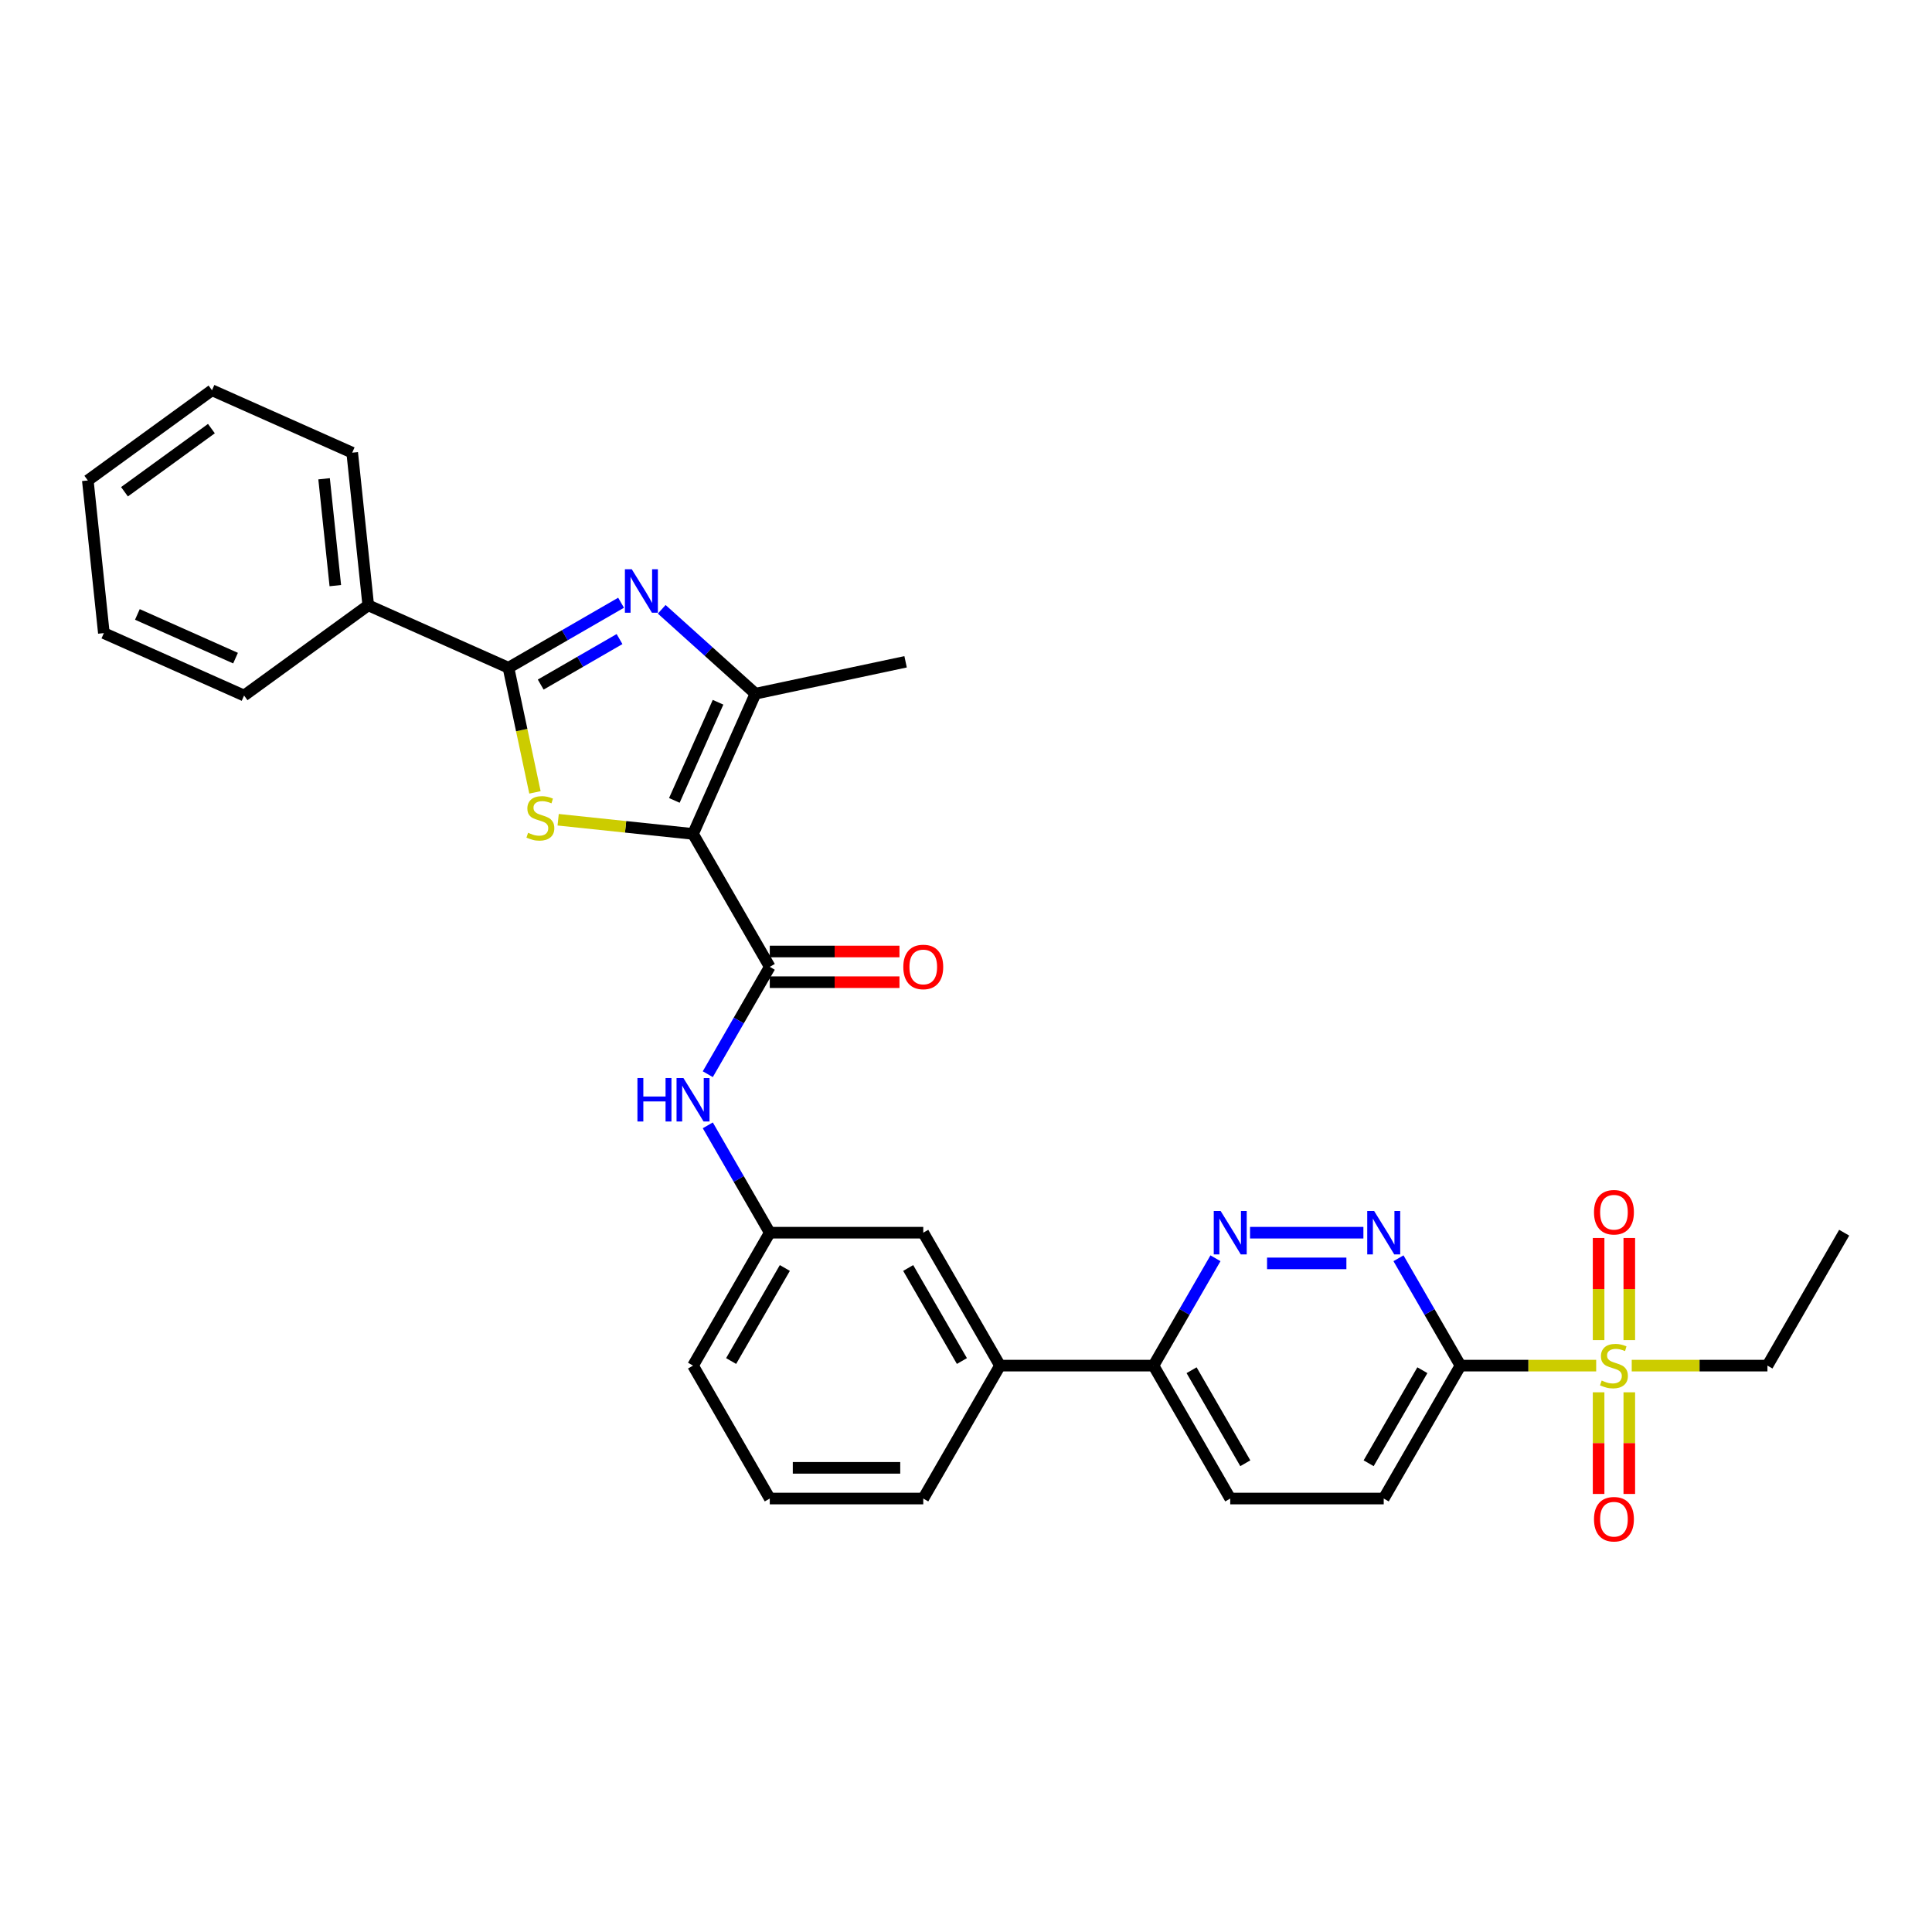 <?xml version='1.0' encoding='iso-8859-1'?>
<svg version='1.1' baseProfile='full'
              xmlns='http://www.w3.org/2000/svg'
                      xmlns:rdkit='http://www.rdkit.org/xml'
                      xmlns:xlink='http://www.w3.org/1999/xlink'
                  xml:space='preserve'
width='1000px' height='1000px' viewBox='0 0 1000 1000'>
<!-- END OF HEADER -->
<rect style='opacity:1.0;fill:#FFFFFF;stroke:none' width='1000' height='1000' x='0' y='0'> </rect>
<path class='bond-0' d='M 358.71,431.637 L 323.806,427.968' style='fill:none;fill-rule:evenodd;stroke:#000000;stroke-width:6px;stroke-linecap:butt;stroke-linejoin:miter;stroke-opacity:1' />
<path class='bond-0' d='M 323.806,427.968 L 288.901,424.299' style='fill:none;fill-rule:evenodd;stroke:#CCCC00;stroke-width:6px;stroke-linecap:butt;stroke-linejoin:miter;stroke-opacity:1' />
<path class='bond-4' d='M 358.71,431.637 L 391.023,359.06' style='fill:none;fill-rule:evenodd;stroke:#000000;stroke-width:6px;stroke-linecap:butt;stroke-linejoin:miter;stroke-opacity:1' />
<path class='bond-4' d='M 349.042,414.288 L 371.661,363.484' style='fill:none;fill-rule:evenodd;stroke:#000000;stroke-width:6px;stroke-linecap:butt;stroke-linejoin:miter;stroke-opacity:1' />
<path class='bond-6' d='M 358.71,431.637 L 398.433,500.438' style='fill:none;fill-rule:evenodd;stroke:#000000;stroke-width:6px;stroke-linecap:butt;stroke-linejoin:miter;stroke-opacity:1' />
<path class='bond-2' d='M 276.894,410.129 L 270.039,377.876' style='fill:none;fill-rule:evenodd;stroke:#CCCC00;stroke-width:6px;stroke-linecap:butt;stroke-linejoin:miter;stroke-opacity:1' />
<path class='bond-2' d='M 270.039,377.876 L 263.183,345.624' style='fill:none;fill-rule:evenodd;stroke:#000000;stroke-width:6px;stroke-linecap:butt;stroke-linejoin:miter;stroke-opacity:1' />
<path class='bond-1' d='M 342.503,315.372 L 366.763,337.216' style='fill:none;fill-rule:evenodd;stroke:#0000FF;stroke-width:6px;stroke-linecap:butt;stroke-linejoin:miter;stroke-opacity:1' />
<path class='bond-1' d='M 366.763,337.216 L 391.023,359.06' style='fill:none;fill-rule:evenodd;stroke:#000000;stroke-width:6px;stroke-linecap:butt;stroke-linejoin:miter;stroke-opacity:1' />
<path class='bond-31' d='M 321.466,311.974 L 292.325,328.799' style='fill:none;fill-rule:evenodd;stroke:#0000FF;stroke-width:6px;stroke-linecap:butt;stroke-linejoin:miter;stroke-opacity:1' />
<path class='bond-31' d='M 292.325,328.799 L 263.183,345.624' style='fill:none;fill-rule:evenodd;stroke:#000000;stroke-width:6px;stroke-linecap:butt;stroke-linejoin:miter;stroke-opacity:1' />
<path class='bond-31' d='M 320.668,330.782 L 300.269,342.559' style='fill:none;fill-rule:evenodd;stroke:#0000FF;stroke-width:6px;stroke-linecap:butt;stroke-linejoin:miter;stroke-opacity:1' />
<path class='bond-31' d='M 300.269,342.559 L 279.87,354.337' style='fill:none;fill-rule:evenodd;stroke:#000000;stroke-width:6px;stroke-linecap:butt;stroke-linejoin:miter;stroke-opacity:1' />
<path class='bond-15' d='M 263.183,345.624 L 190.607,313.311' style='fill:none;fill-rule:evenodd;stroke:#000000;stroke-width:6px;stroke-linecap:butt;stroke-linejoin:miter;stroke-opacity:1' />
<path class='bond-3' d='M 826.179,706.841 L 791.056,706.841' style='fill:none;fill-rule:evenodd;stroke:#CCCC00;stroke-width:6px;stroke-linecap:butt;stroke-linejoin:miter;stroke-opacity:1' />
<path class='bond-3' d='M 791.056,706.841 L 755.934,706.841' style='fill:none;fill-rule:evenodd;stroke:#000000;stroke-width:6px;stroke-linecap:butt;stroke-linejoin:miter;stroke-opacity:1' />
<path class='bond-11' d='M 843.323,693.637 L 843.323,667.208' style='fill:none;fill-rule:evenodd;stroke:#CCCC00;stroke-width:6px;stroke-linecap:butt;stroke-linejoin:miter;stroke-opacity:1' />
<path class='bond-11' d='M 843.323,667.208 L 843.323,640.778' style='fill:none;fill-rule:evenodd;stroke:#FF0000;stroke-width:6px;stroke-linecap:butt;stroke-linejoin:miter;stroke-opacity:1' />
<path class='bond-11' d='M 827.434,693.637 L 827.434,667.208' style='fill:none;fill-rule:evenodd;stroke:#CCCC00;stroke-width:6px;stroke-linecap:butt;stroke-linejoin:miter;stroke-opacity:1' />
<path class='bond-11' d='M 827.434,667.208 L 827.434,640.778' style='fill:none;fill-rule:evenodd;stroke:#FF0000;stroke-width:6px;stroke-linecap:butt;stroke-linejoin:miter;stroke-opacity:1' />
<path class='bond-12' d='M 827.434,720.649 L 827.434,746.958' style='fill:none;fill-rule:evenodd;stroke:#CCCC00;stroke-width:6px;stroke-linecap:butt;stroke-linejoin:miter;stroke-opacity:1' />
<path class='bond-12' d='M 827.434,746.958 L 827.434,773.268' style='fill:none;fill-rule:evenodd;stroke:#FF0000;stroke-width:6px;stroke-linecap:butt;stroke-linejoin:miter;stroke-opacity:1' />
<path class='bond-12' d='M 843.323,720.649 L 843.323,746.958' style='fill:none;fill-rule:evenodd;stroke:#CCCC00;stroke-width:6px;stroke-linecap:butt;stroke-linejoin:miter;stroke-opacity:1' />
<path class='bond-12' d='M 843.323,746.958 L 843.323,773.268' style='fill:none;fill-rule:evenodd;stroke:#FF0000;stroke-width:6px;stroke-linecap:butt;stroke-linejoin:miter;stroke-opacity:1' />
<path class='bond-20' d='M 844.578,706.841 L 879.701,706.841' style='fill:none;fill-rule:evenodd;stroke:#CCCC00;stroke-width:6px;stroke-linecap:butt;stroke-linejoin:miter;stroke-opacity:1' />
<path class='bond-20' d='M 879.701,706.841 L 914.823,706.841' style='fill:none;fill-rule:evenodd;stroke:#000000;stroke-width:6px;stroke-linecap:butt;stroke-linejoin:miter;stroke-opacity:1' />
<path class='bond-21' d='M 391.023,359.06 L 468.732,342.543' style='fill:none;fill-rule:evenodd;stroke:#000000;stroke-width:6px;stroke-linecap:butt;stroke-linejoin:miter;stroke-opacity:1' />
<path class='bond-5' d='M 755.934,706.841 L 716.211,775.642' style='fill:none;fill-rule:evenodd;stroke:#000000;stroke-width:6px;stroke-linecap:butt;stroke-linejoin:miter;stroke-opacity:1' />
<path class='bond-5' d='M 736.215,709.217 L 708.41,757.378' style='fill:none;fill-rule:evenodd;stroke:#000000;stroke-width:6px;stroke-linecap:butt;stroke-linejoin:miter;stroke-opacity:1' />
<path class='bond-34' d='M 755.934,706.841 L 739.893,679.058' style='fill:none;fill-rule:evenodd;stroke:#000000;stroke-width:6px;stroke-linecap:butt;stroke-linejoin:miter;stroke-opacity:1' />
<path class='bond-34' d='M 739.893,679.058 L 723.853,651.275' style='fill:none;fill-rule:evenodd;stroke:#0000FF;stroke-width:6px;stroke-linecap:butt;stroke-linejoin:miter;stroke-opacity:1' />
<path class='bond-9' d='M 398.433,500.438 L 382.392,528.221' style='fill:none;fill-rule:evenodd;stroke:#000000;stroke-width:6px;stroke-linecap:butt;stroke-linejoin:miter;stroke-opacity:1' />
<path class='bond-9' d='M 382.392,528.221 L 366.352,556.003' style='fill:none;fill-rule:evenodd;stroke:#0000FF;stroke-width:6px;stroke-linecap:butt;stroke-linejoin:miter;stroke-opacity:1' />
<path class='bond-16' d='M 398.433,508.382 L 431.998,508.382' style='fill:none;fill-rule:evenodd;stroke:#000000;stroke-width:6px;stroke-linecap:butt;stroke-linejoin:miter;stroke-opacity:1' />
<path class='bond-16' d='M 431.998,508.382 L 465.564,508.382' style='fill:none;fill-rule:evenodd;stroke:#FF0000;stroke-width:6px;stroke-linecap:butt;stroke-linejoin:miter;stroke-opacity:1' />
<path class='bond-16' d='M 398.433,492.493 L 431.998,492.493' style='fill:none;fill-rule:evenodd;stroke:#000000;stroke-width:6px;stroke-linecap:butt;stroke-linejoin:miter;stroke-opacity:1' />
<path class='bond-16' d='M 431.998,492.493 L 465.564,492.493' style='fill:none;fill-rule:evenodd;stroke:#FF0000;stroke-width:6px;stroke-linecap:butt;stroke-linejoin:miter;stroke-opacity:1' />
<path class='bond-7' d='M 705.693,638.04 L 647.022,638.04' style='fill:none;fill-rule:evenodd;stroke:#0000FF;stroke-width:6px;stroke-linecap:butt;stroke-linejoin:miter;stroke-opacity:1' />
<path class='bond-7' d='M 696.892,653.929 L 655.823,653.929' style='fill:none;fill-rule:evenodd;stroke:#0000FF;stroke-width:6px;stroke-linecap:butt;stroke-linejoin:miter;stroke-opacity:1' />
<path class='bond-8' d='M 629.125,651.275 L 613.085,679.058' style='fill:none;fill-rule:evenodd;stroke:#0000FF;stroke-width:6px;stroke-linecap:butt;stroke-linejoin:miter;stroke-opacity:1' />
<path class='bond-8' d='M 613.085,679.058 L 597.044,706.841' style='fill:none;fill-rule:evenodd;stroke:#000000;stroke-width:6px;stroke-linecap:butt;stroke-linejoin:miter;stroke-opacity:1' />
<path class='bond-17' d='M 366.352,582.474 L 382.392,610.257' style='fill:none;fill-rule:evenodd;stroke:#0000FF;stroke-width:6px;stroke-linecap:butt;stroke-linejoin:miter;stroke-opacity:1' />
<path class='bond-17' d='M 382.392,610.257 L 398.433,638.04' style='fill:none;fill-rule:evenodd;stroke:#000000;stroke-width:6px;stroke-linecap:butt;stroke-linejoin:miter;stroke-opacity:1' />
<path class='bond-10' d='M 597.044,706.841 L 517.6,706.841' style='fill:none;fill-rule:evenodd;stroke:#000000;stroke-width:6px;stroke-linecap:butt;stroke-linejoin:miter;stroke-opacity:1' />
<path class='bond-19' d='M 597.044,706.841 L 636.767,775.642' style='fill:none;fill-rule:evenodd;stroke:#000000;stroke-width:6px;stroke-linecap:butt;stroke-linejoin:miter;stroke-opacity:1' />
<path class='bond-19' d='M 616.763,709.217 L 644.569,757.378' style='fill:none;fill-rule:evenodd;stroke:#000000;stroke-width:6px;stroke-linecap:butt;stroke-linejoin:miter;stroke-opacity:1' />
<path class='bond-13' d='M 517.6,706.841 L 477.877,638.04' style='fill:none;fill-rule:evenodd;stroke:#000000;stroke-width:6px;stroke-linecap:butt;stroke-linejoin:miter;stroke-opacity:1' />
<path class='bond-13' d='M 497.881,704.465 L 470.076,656.305' style='fill:none;fill-rule:evenodd;stroke:#000000;stroke-width:6px;stroke-linecap:butt;stroke-linejoin:miter;stroke-opacity:1' />
<path class='bond-32' d='M 517.6,706.841 L 477.877,775.642' style='fill:none;fill-rule:evenodd;stroke:#000000;stroke-width:6px;stroke-linecap:butt;stroke-linejoin:miter;stroke-opacity:1' />
<path class='bond-14' d='M 716.211,775.642 L 636.767,775.642' style='fill:none;fill-rule:evenodd;stroke:#000000;stroke-width:6px;stroke-linecap:butt;stroke-linejoin:miter;stroke-opacity:1' />
<path class='bond-25' d='M 190.607,313.311 L 182.303,234.301' style='fill:none;fill-rule:evenodd;stroke:#000000;stroke-width:6px;stroke-linecap:butt;stroke-linejoin:miter;stroke-opacity:1' />
<path class='bond-25' d='M 173.56,303.12 L 167.747,247.814' style='fill:none;fill-rule:evenodd;stroke:#000000;stroke-width:6px;stroke-linecap:butt;stroke-linejoin:miter;stroke-opacity:1' />
<path class='bond-26' d='M 190.607,313.311 L 126.335,360.007' style='fill:none;fill-rule:evenodd;stroke:#000000;stroke-width:6px;stroke-linecap:butt;stroke-linejoin:miter;stroke-opacity:1' />
<path class='bond-18' d='M 398.433,638.04 L 477.877,638.04' style='fill:none;fill-rule:evenodd;stroke:#000000;stroke-width:6px;stroke-linecap:butt;stroke-linejoin:miter;stroke-opacity:1' />
<path class='bond-24' d='M 398.433,638.04 L 358.71,706.841' style='fill:none;fill-rule:evenodd;stroke:#000000;stroke-width:6px;stroke-linecap:butt;stroke-linejoin:miter;stroke-opacity:1' />
<path class='bond-24' d='M 406.235,656.305 L 378.429,704.465' style='fill:none;fill-rule:evenodd;stroke:#000000;stroke-width:6px;stroke-linecap:butt;stroke-linejoin:miter;stroke-opacity:1' />
<path class='bond-27' d='M 914.823,706.841 L 954.545,638.04' style='fill:none;fill-rule:evenodd;stroke:#000000;stroke-width:6px;stroke-linecap:butt;stroke-linejoin:miter;stroke-opacity:1' />
<path class='bond-22' d='M 477.877,775.642 L 398.433,775.642' style='fill:none;fill-rule:evenodd;stroke:#000000;stroke-width:6px;stroke-linecap:butt;stroke-linejoin:miter;stroke-opacity:1' />
<path class='bond-22' d='M 465.961,759.753 L 410.349,759.753' style='fill:none;fill-rule:evenodd;stroke:#000000;stroke-width:6px;stroke-linecap:butt;stroke-linejoin:miter;stroke-opacity:1' />
<path class='bond-23' d='M 398.433,775.642 L 358.71,706.841' style='fill:none;fill-rule:evenodd;stroke:#000000;stroke-width:6px;stroke-linecap:butt;stroke-linejoin:miter;stroke-opacity:1' />
<path class='bond-29' d='M 182.303,234.301 L 109.727,201.988' style='fill:none;fill-rule:evenodd;stroke:#000000;stroke-width:6px;stroke-linecap:butt;stroke-linejoin:miter;stroke-opacity:1' />
<path class='bond-28' d='M 126.335,360.007 L 53.759,327.694' style='fill:none;fill-rule:evenodd;stroke:#000000;stroke-width:6px;stroke-linecap:butt;stroke-linejoin:miter;stroke-opacity:1' />
<path class='bond-28' d='M 121.911,340.645 L 71.108,318.026' style='fill:none;fill-rule:evenodd;stroke:#000000;stroke-width:6px;stroke-linecap:butt;stroke-linejoin:miter;stroke-opacity:1' />
<path class='bond-30' d='M 53.759,327.694 L 45.455,248.685' style='fill:none;fill-rule:evenodd;stroke:#000000;stroke-width:6px;stroke-linecap:butt;stroke-linejoin:miter;stroke-opacity:1' />
<path class='bond-33' d='M 109.727,201.988 L 45.455,248.685' style='fill:none;fill-rule:evenodd;stroke:#000000;stroke-width:6px;stroke-linecap:butt;stroke-linejoin:miter;stroke-opacity:1' />
<path class='bond-33' d='M 109.425,221.847 L 64.435,254.535' style='fill:none;fill-rule:evenodd;stroke:#000000;stroke-width:6px;stroke-linecap:butt;stroke-linejoin:miter;stroke-opacity:1' />
<path  class='atom-1' d='M 273.345 431.054
Q 273.6 431.15, 274.648 431.595
Q 275.697 432.04, 276.841 432.326
Q 278.017 432.58, 279.161 432.58
Q 281.29 432.58, 282.529 431.563
Q 283.769 430.514, 283.769 428.703
Q 283.769 427.464, 283.133 426.701
Q 282.529 425.938, 281.576 425.525
Q 280.623 425.112, 279.034 424.635
Q 277.032 424.032, 275.824 423.46
Q 274.648 422.888, 273.79 421.68
Q 272.964 420.472, 272.964 418.439
Q 272.964 415.61, 274.871 413.863
Q 276.809 412.115, 280.623 412.115
Q 283.228 412.115, 286.184 413.354
L 285.453 415.801
Q 282.752 414.689, 280.718 414.689
Q 278.525 414.689, 277.318 415.61
Q 276.11 416.5, 276.142 418.057
Q 276.142 419.265, 276.746 419.996
Q 277.381 420.727, 278.271 421.14
Q 279.193 421.553, 280.718 422.03
Q 282.752 422.665, 283.959 423.301
Q 285.167 423.936, 286.025 425.239
Q 286.915 426.51, 286.915 428.703
Q 286.915 431.817, 284.817 433.501
Q 282.752 435.154, 279.288 435.154
Q 277.286 435.154, 275.761 434.709
Q 274.267 434.296, 272.487 433.565
L 273.345 431.054
' fill='#CCCC00'/>
<path  class='atom-2' d='M 327.011 294.652
L 334.384 306.569
Q 335.115 307.745, 336.29 309.874
Q 337.466 312.003, 337.53 312.13
L 337.53 294.652
L 340.517 294.652
L 340.517 317.151
L 337.435 317.151
L 329.522 304.122
Q 328.6 302.597, 327.615 300.849
Q 326.662 299.101, 326.376 298.561
L 326.376 317.151
L 323.452 317.151
L 323.452 294.652
L 327.011 294.652
' fill='#0000FF'/>
<path  class='atom-4' d='M 829.023 714.563
Q 829.277 714.658, 830.326 715.103
Q 831.374 715.548, 832.518 715.834
Q 833.694 716.088, 834.838 716.088
Q 836.967 716.088, 838.207 715.072
Q 839.446 714.023, 839.446 712.212
Q 839.446 710.972, 838.81 710.21
Q 838.207 709.447, 837.253 709.034
Q 836.3 708.621, 834.711 708.144
Q 832.709 707.54, 831.502 706.968
Q 830.326 706.396, 829.468 705.189
Q 828.642 703.981, 828.642 701.947
Q 828.642 699.119, 830.548 697.371
Q 832.487 695.623, 836.3 695.623
Q 838.906 695.623, 841.861 696.863
L 841.13 699.31
Q 838.429 698.197, 836.395 698.197
Q 834.203 698.197, 832.995 699.119
Q 831.788 700.009, 831.819 701.566
Q 831.819 702.773, 832.423 703.504
Q 833.059 704.235, 833.948 704.648
Q 834.87 705.062, 836.395 705.538
Q 838.429 706.174, 839.637 706.809
Q 840.844 707.445, 841.702 708.748
Q 842.592 710.019, 842.592 712.212
Q 842.592 715.326, 840.495 717.01
Q 838.429 718.662, 834.965 718.662
Q 832.963 718.662, 831.438 718.218
Q 829.944 717.804, 828.165 717.074
L 829.023 714.563
' fill='#CCCC00'/>
<path  class='atom-8' d='M 711.238 626.791
L 718.611 638.707
Q 719.342 639.883, 720.517 642.012
Q 721.693 644.141, 721.757 644.268
L 721.757 626.791
L 724.744 626.791
L 724.744 649.289
L 721.661 649.289
L 713.749 636.26
Q 712.827 634.735, 711.842 632.987
Q 710.889 631.239, 710.603 630.699
L 710.603 649.289
L 707.679 649.289
L 707.679 626.791
L 711.238 626.791
' fill='#0000FF'/>
<path  class='atom-9' d='M 631.794 626.791
L 639.166 638.707
Q 639.897 639.883, 641.073 642.012
Q 642.248 644.141, 642.312 644.268
L 642.312 626.791
L 645.299 626.791
L 645.299 649.289
L 642.217 649.289
L 634.304 636.26
Q 633.382 634.735, 632.397 632.987
Q 631.444 631.239, 631.158 630.699
L 631.158 649.289
L 628.234 649.289
L 628.234 626.791
L 631.794 626.791
' fill='#0000FF'/>
<path  class='atom-10' d='M 329.936 557.989
L 332.986 557.989
L 332.986 567.555
L 344.49 567.555
L 344.49 557.989
L 347.541 557.989
L 347.541 580.488
L 344.49 580.488
L 344.49 570.097
L 332.986 570.097
L 332.986 580.488
L 329.936 580.488
L 329.936 557.989
' fill='#0000FF'/>
<path  class='atom-10' d='M 353.737 557.989
L 361.11 569.906
Q 361.841 571.082, 363.016 573.211
Q 364.192 575.34, 364.256 575.467
L 364.256 557.989
L 367.243 557.989
L 367.243 580.488
L 364.16 580.488
L 356.248 567.459
Q 355.326 565.934, 354.341 564.186
Q 353.388 562.438, 353.102 561.898
L 353.102 580.488
L 350.178 580.488
L 350.178 557.989
L 353.737 557.989
' fill='#0000FF'/>
<path  class='atom-12' d='M 825.051 627.46
Q 825.051 622.058, 827.72 619.039
Q 830.389 616.02, 835.378 616.02
Q 840.368 616.02, 843.037 619.039
Q 845.706 622.058, 845.706 627.46
Q 845.706 632.926, 843.005 636.04
Q 840.304 639.122, 835.378 639.122
Q 830.421 639.122, 827.72 636.04
Q 825.051 632.958, 825.051 627.46
M 835.378 636.58
Q 838.81 636.58, 840.654 634.292
Q 842.528 631.972, 842.528 627.46
Q 842.528 623.043, 840.654 620.818
Q 838.81 618.562, 835.378 618.562
Q 831.946 618.562, 830.072 620.787
Q 828.228 623.011, 828.228 627.46
Q 828.228 632.004, 830.072 634.292
Q 831.946 636.58, 835.378 636.58
' fill='#FF0000'/>
<path  class='atom-13' d='M 825.051 786.349
Q 825.051 780.947, 827.72 777.928
Q 830.389 774.909, 835.378 774.909
Q 840.368 774.909, 843.037 777.928
Q 845.706 780.947, 845.706 786.349
Q 845.706 791.815, 843.005 794.929
Q 840.304 798.012, 835.378 798.012
Q 830.421 798.012, 827.72 794.929
Q 825.051 791.847, 825.051 786.349
M 835.378 795.47
Q 838.81 795.47, 840.654 793.182
Q 842.528 790.862, 842.528 786.349
Q 842.528 781.932, 840.654 779.708
Q 838.81 777.451, 835.378 777.451
Q 831.946 777.451, 830.072 779.676
Q 828.228 781.9, 828.228 786.349
Q 828.228 790.894, 830.072 793.182
Q 831.946 795.47, 835.378 795.47
' fill='#FF0000'/>
<path  class='atom-17' d='M 467.55 500.501
Q 467.55 495.099, 470.219 492.08
Q 472.888 489.061, 477.877 489.061
Q 482.867 489.061, 485.536 492.08
Q 488.205 495.099, 488.205 500.501
Q 488.205 505.967, 485.504 509.081
Q 482.803 512.164, 477.877 512.164
Q 472.92 512.164, 470.219 509.081
Q 467.55 505.999, 467.55 500.501
M 477.877 509.622
Q 481.309 509.622, 483.153 507.334
Q 485.027 505.014, 485.027 500.501
Q 485.027 496.084, 483.153 493.86
Q 481.309 491.604, 477.877 491.604
Q 474.445 491.604, 472.571 493.828
Q 470.727 496.052, 470.727 500.501
Q 470.727 505.046, 472.571 507.334
Q 474.445 509.622, 477.877 509.622
' fill='#FF0000'/>
</svg>
